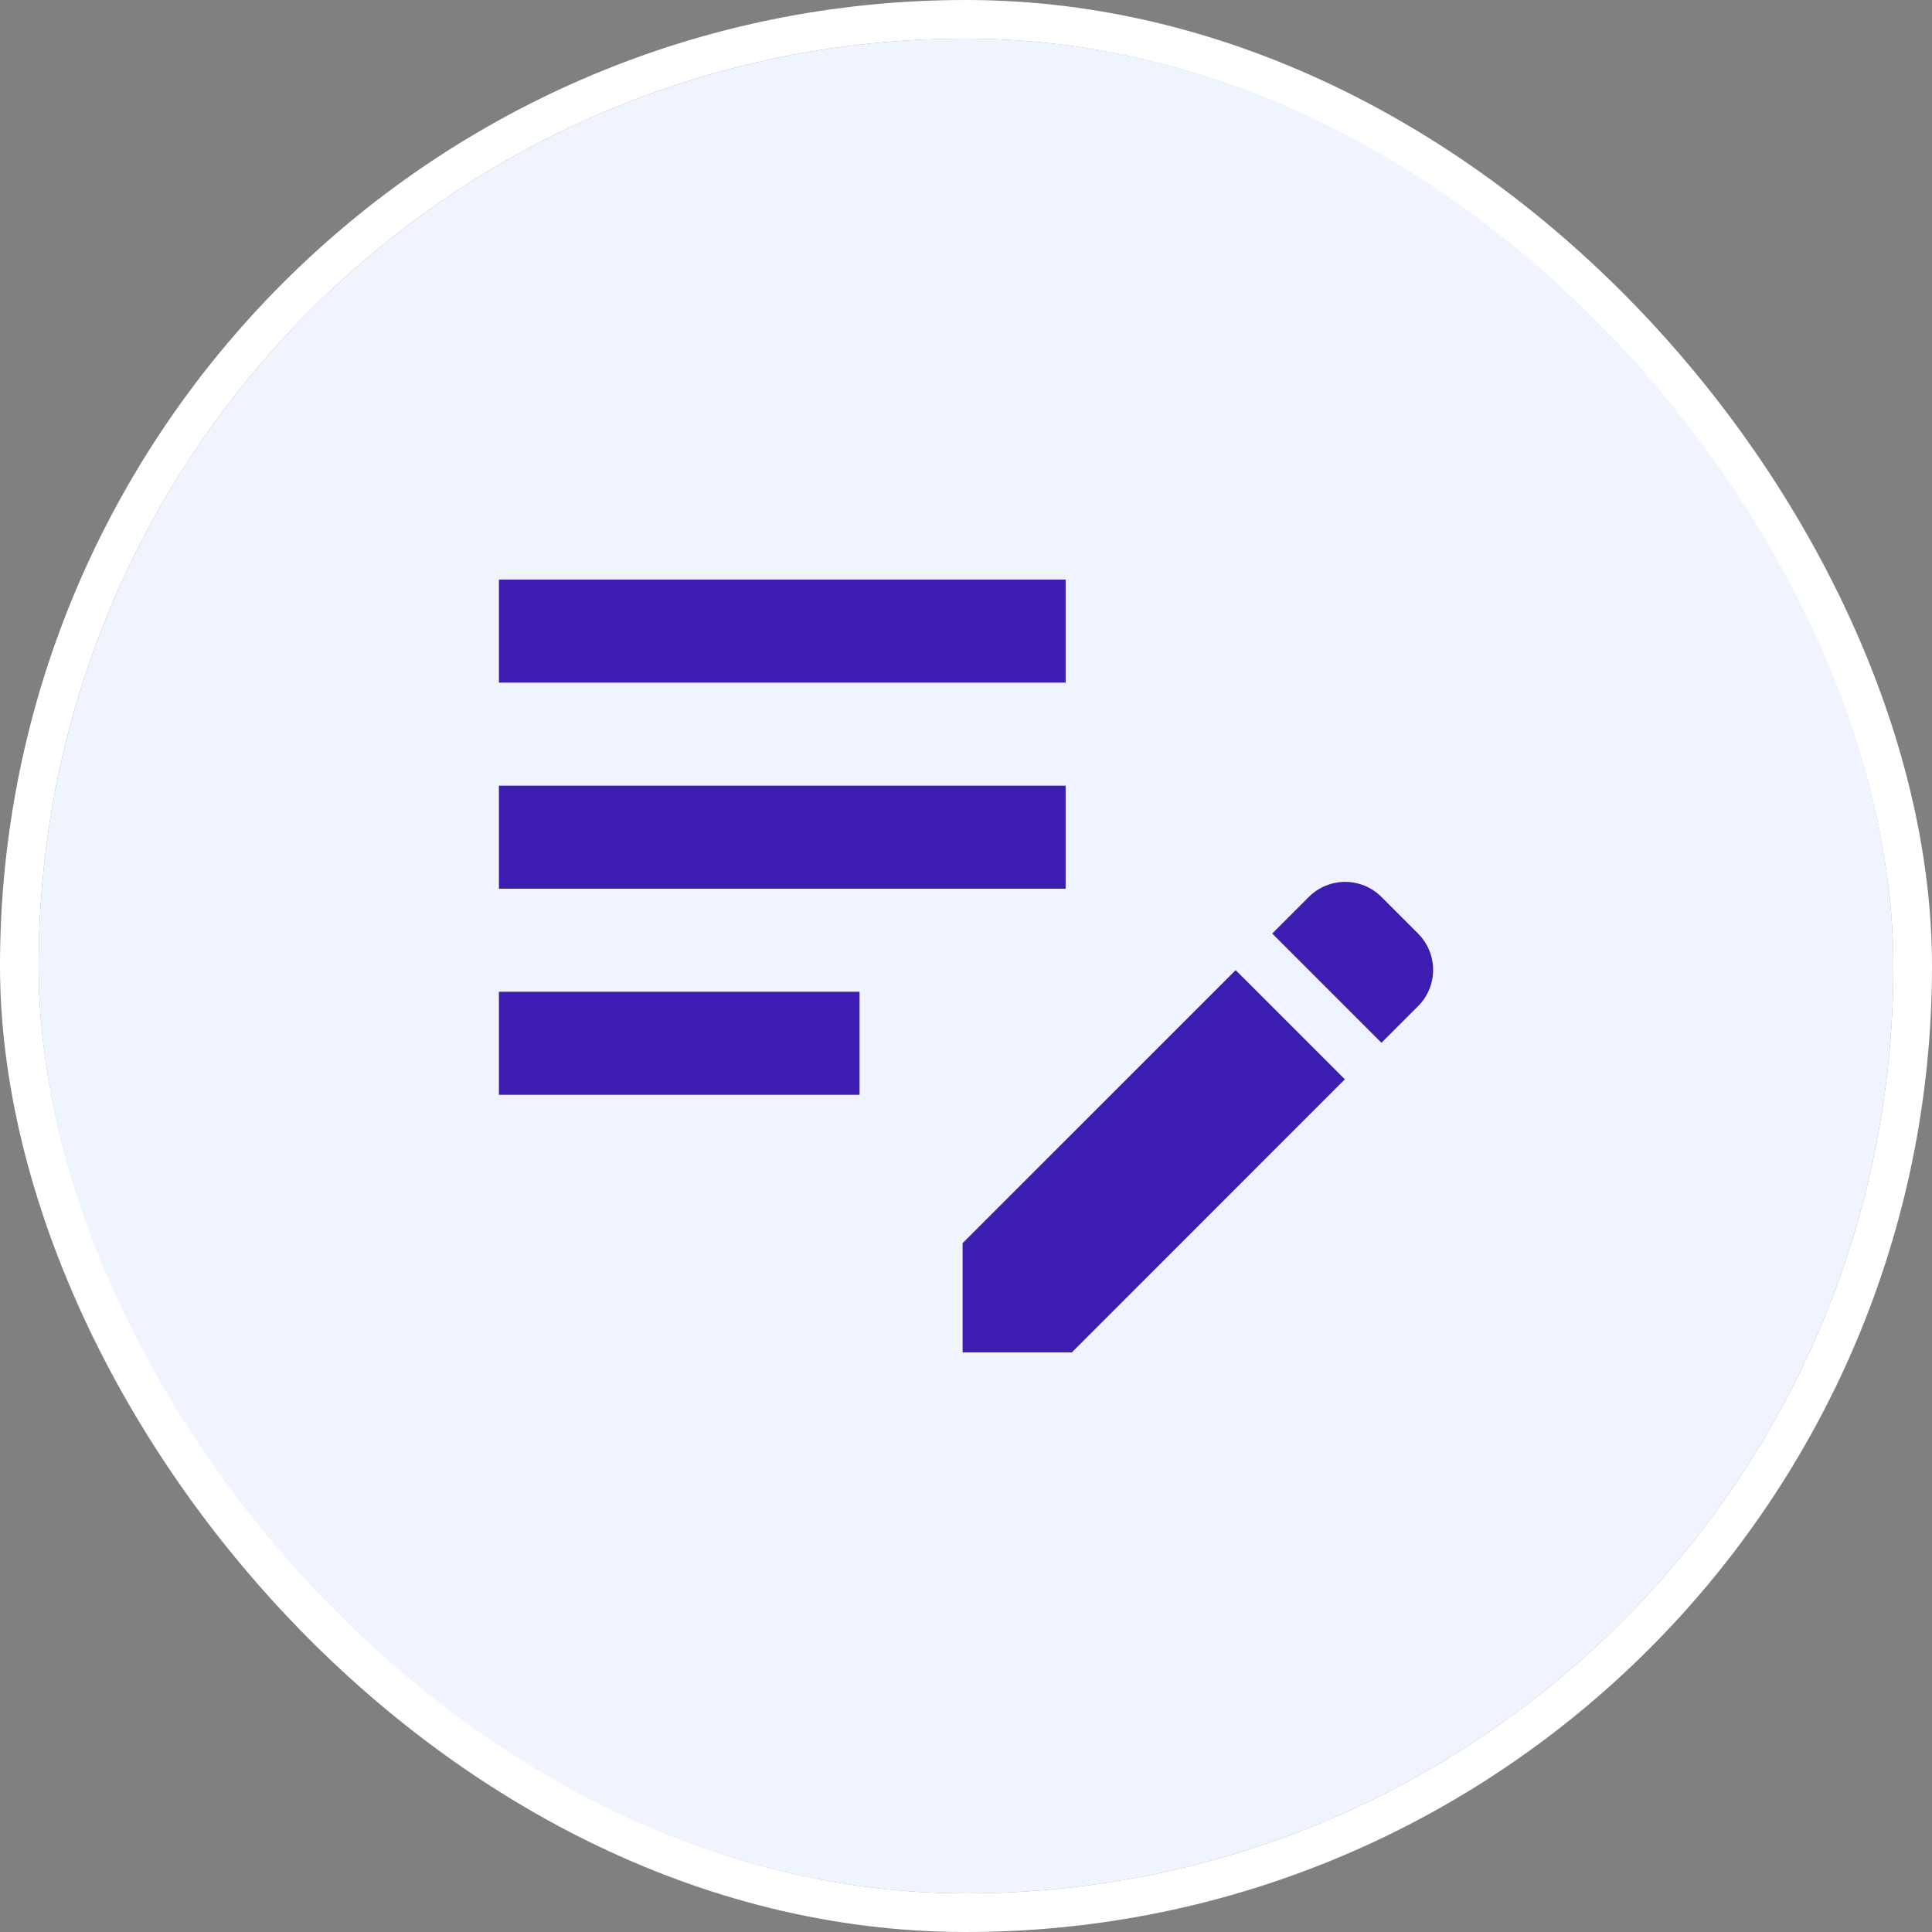 <?xml version="1.0" encoding="UTF-8"?> <svg xmlns="http://www.w3.org/2000/svg" width="50" height="50" viewBox="0 0 50 50" fill="none"><rect x="0" y="0" width="50" height="50" fill="#808080" stroke="none"/><g clip-path="url(#clip0_9097_7065)"><rect x="1" y="1" width="48" height="48" rx="24" fill="#F0F4FF"></rect><path d="M12.912 20.333H27.579V23H12.912V20.333ZM12.912 17.667H27.579V15H12.912V17.667ZM12.912 28.333H22.245V25.667H12.912V28.333ZM32.925 24.16L33.872 23.213C34.392 22.693 35.232 22.693 35.752 23.213L36.699 24.16C37.219 24.68 37.219 25.52 36.699 26.04L35.752 26.987L32.925 24.16ZM31.979 25.107L24.912 32.173V35H27.739L34.805 27.933L31.979 25.107Z" fill="#3D1CB2"></path></g><rect x="0.5" y="0.5" width="49" height="49" rx="24.5" stroke="white"></rect><defs><clipPath id="clip0_9097_7065"><rect x="1" y="1" width="48" height="48" rx="24" fill="white"></rect></clipPath></defs></svg> 